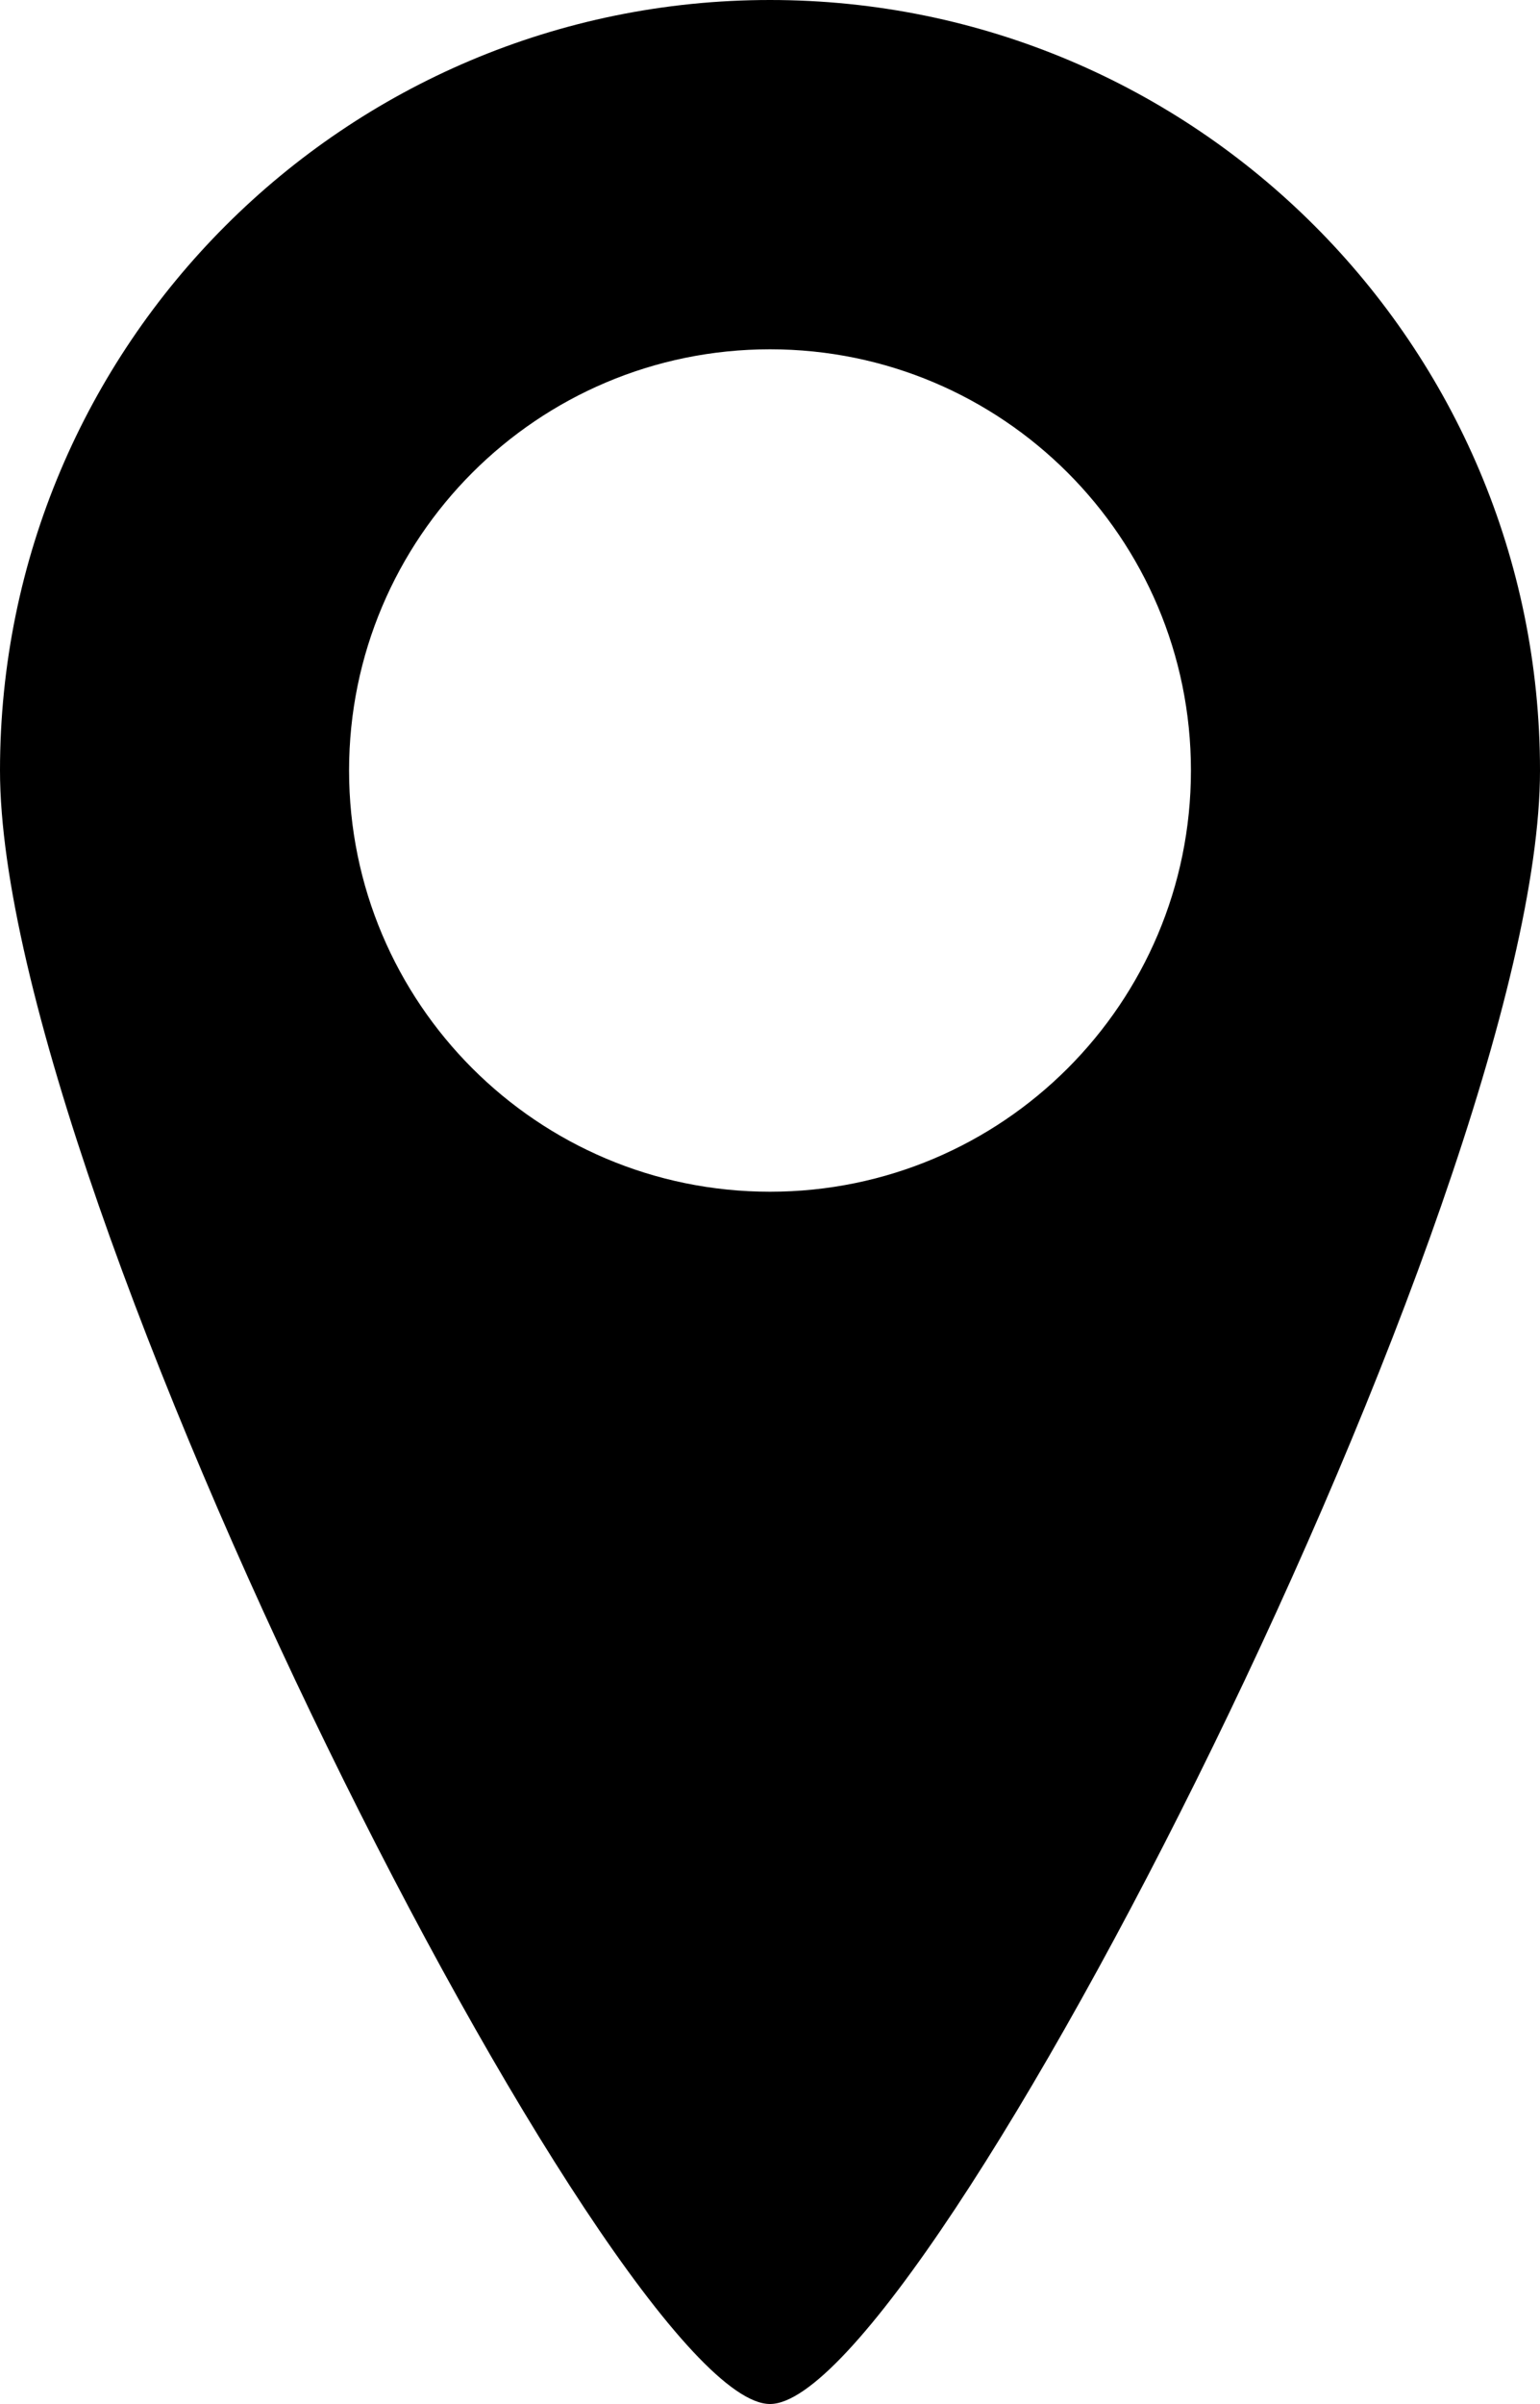 <?xml version="1.0" encoding="UTF-8"?> <svg xmlns="http://www.w3.org/2000/svg" width="75" height="117" viewBox="0 0 75 117" fill="none"><path fill-rule="evenodd" clip-rule="evenodd" d="M37.5 117C45 117 75 58.21 75 37.5C75 16.79 58.21 0 37.5 0C16.79 0 0 16.79 0 37.5C0 58.21 30 117 37.5 117ZM37.5 58C48.822 58 58 48.822 58 37.5C58 26.178 48.822 17 37.5 17C26.178 17 17 26.178 17 37.5C17 48.822 26.178 58 37.5 58Z" fill="black"></path></svg> 